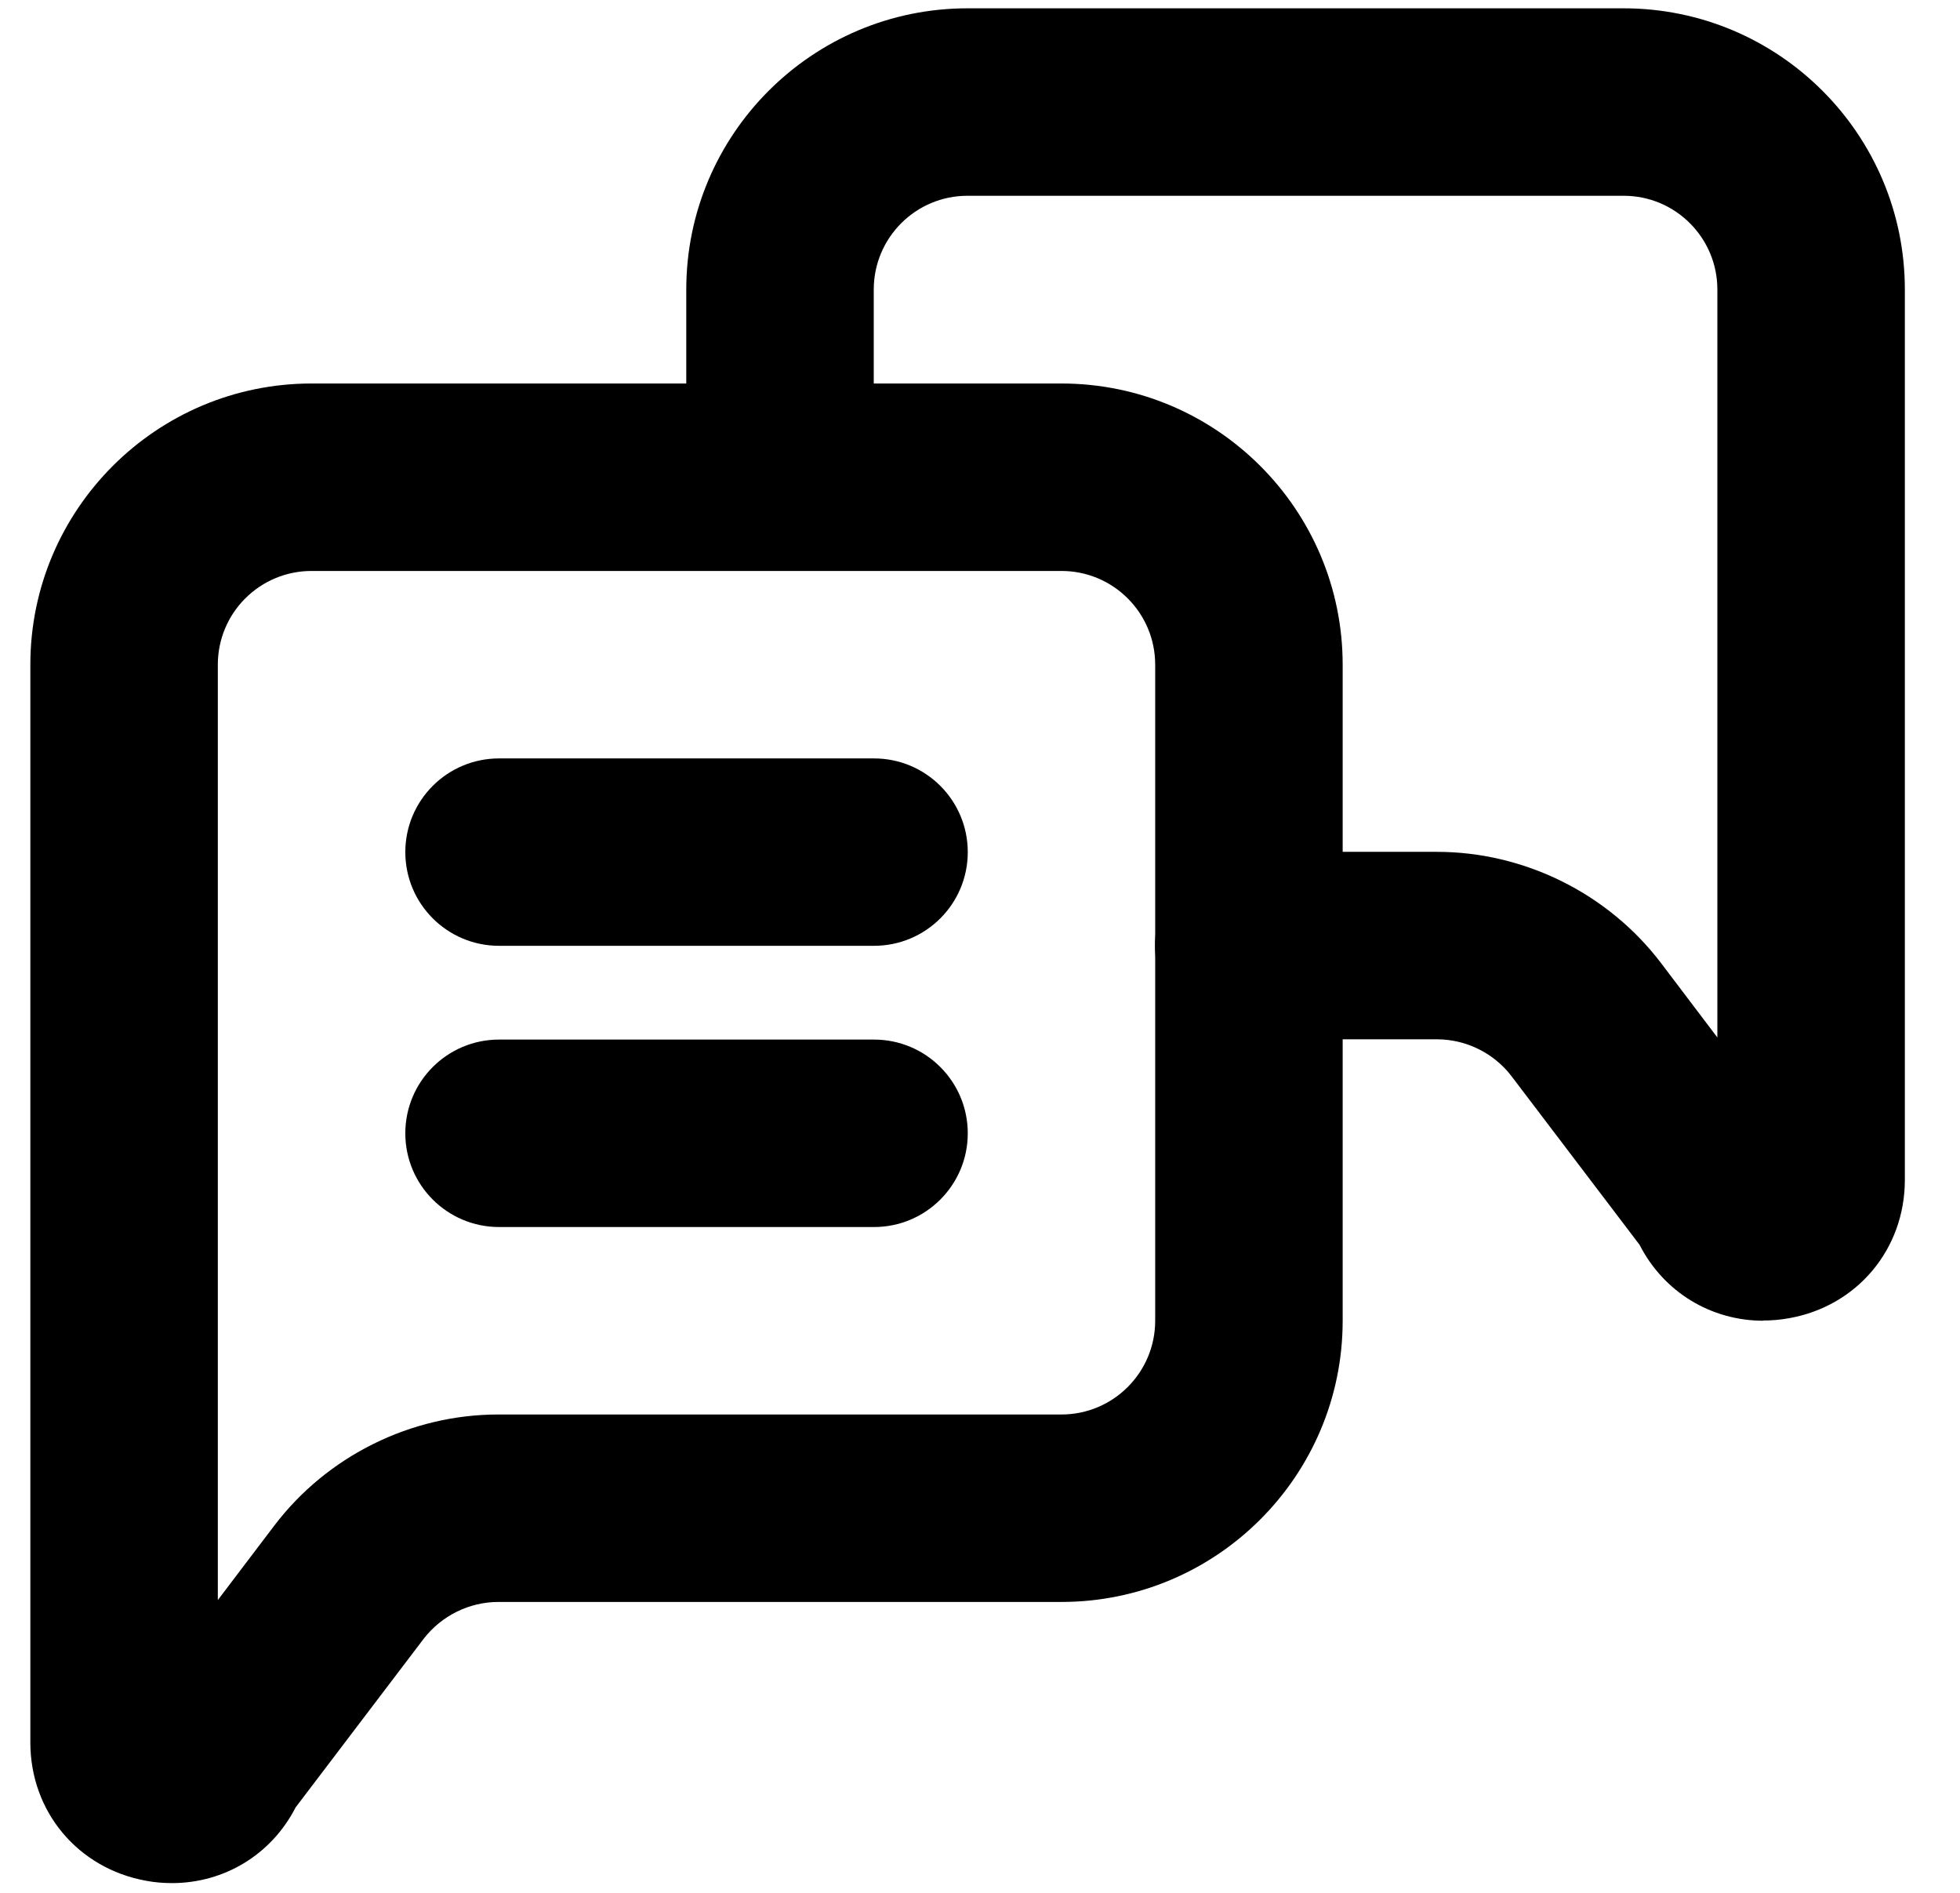 <svg width="29" height="28" viewBox="0 0 29 28" fill="none" xmlns="http://www.w3.org/2000/svg">
<path d="M26.09 19.537C25.317 19.537 24.616 19.114 24.259 18.414L22.366 15.922C22.106 15.579 21.693 15.374 21.26 15.374H18.476C17.709 15.374 17.089 14.754 17.089 13.988C17.089 13.222 17.709 12.601 18.476 12.601H21.26C22.553 12.601 23.791 13.215 24.575 14.244L25.41 15.347V4.283C25.41 3.517 24.79 2.896 24.023 2.896H14.315C13.549 2.896 12.928 3.517 12.928 4.283V7.056C12.928 7.822 12.307 8.442 11.541 8.442C10.775 8.442 10.154 7.822 10.154 7.056V4.283C10.154 1.988 12.02 0.123 14.315 0.123H24.023C26.319 0.123 28.184 1.988 28.184 4.283V17.454C28.184 18.477 27.48 19.319 26.475 19.499C26.343 19.523 26.215 19.534 26.086 19.534L26.09 19.537Z" fill="black"/>
<path d="M2.547 27.856C2.419 27.856 2.29 27.846 2.159 27.821C1.153 27.638 0.449 26.799 0.449 25.776V9.832C0.449 7.538 2.315 5.673 4.61 5.673H15.705C18.001 5.673 19.866 7.538 19.866 9.832V19.537C19.866 21.832 18.001 23.697 15.705 23.697H7.373C6.943 23.697 6.531 23.901 6.267 24.244L4.374 26.736C4.017 27.433 3.32 27.856 2.543 27.856H2.547ZM4.61 8.446C3.844 8.446 3.223 9.066 3.223 9.832V23.669L4.059 22.567C4.842 21.537 6.08 20.924 7.373 20.924H15.705C16.471 20.924 17.092 20.303 17.092 19.537V9.832C17.092 9.066 16.471 8.446 15.705 8.446H4.61Z" fill="black"/>
<path d="M12.932 13.991H7.384C6.618 13.991 5.997 13.371 5.997 12.605C5.997 11.839 6.618 11.219 7.384 11.219H12.932C13.698 11.219 14.319 11.839 14.319 12.605C14.319 13.371 13.698 13.991 12.932 13.991Z" fill="black"/>
<path d="M12.932 18.151H7.384C6.618 18.151 5.997 17.53 5.997 16.765C5.997 15.998 6.618 15.378 7.384 15.378H12.932C13.698 15.378 14.319 15.998 14.319 16.765C14.319 17.53 13.698 18.151 12.932 18.151Z" fill="black"/>
</svg>
